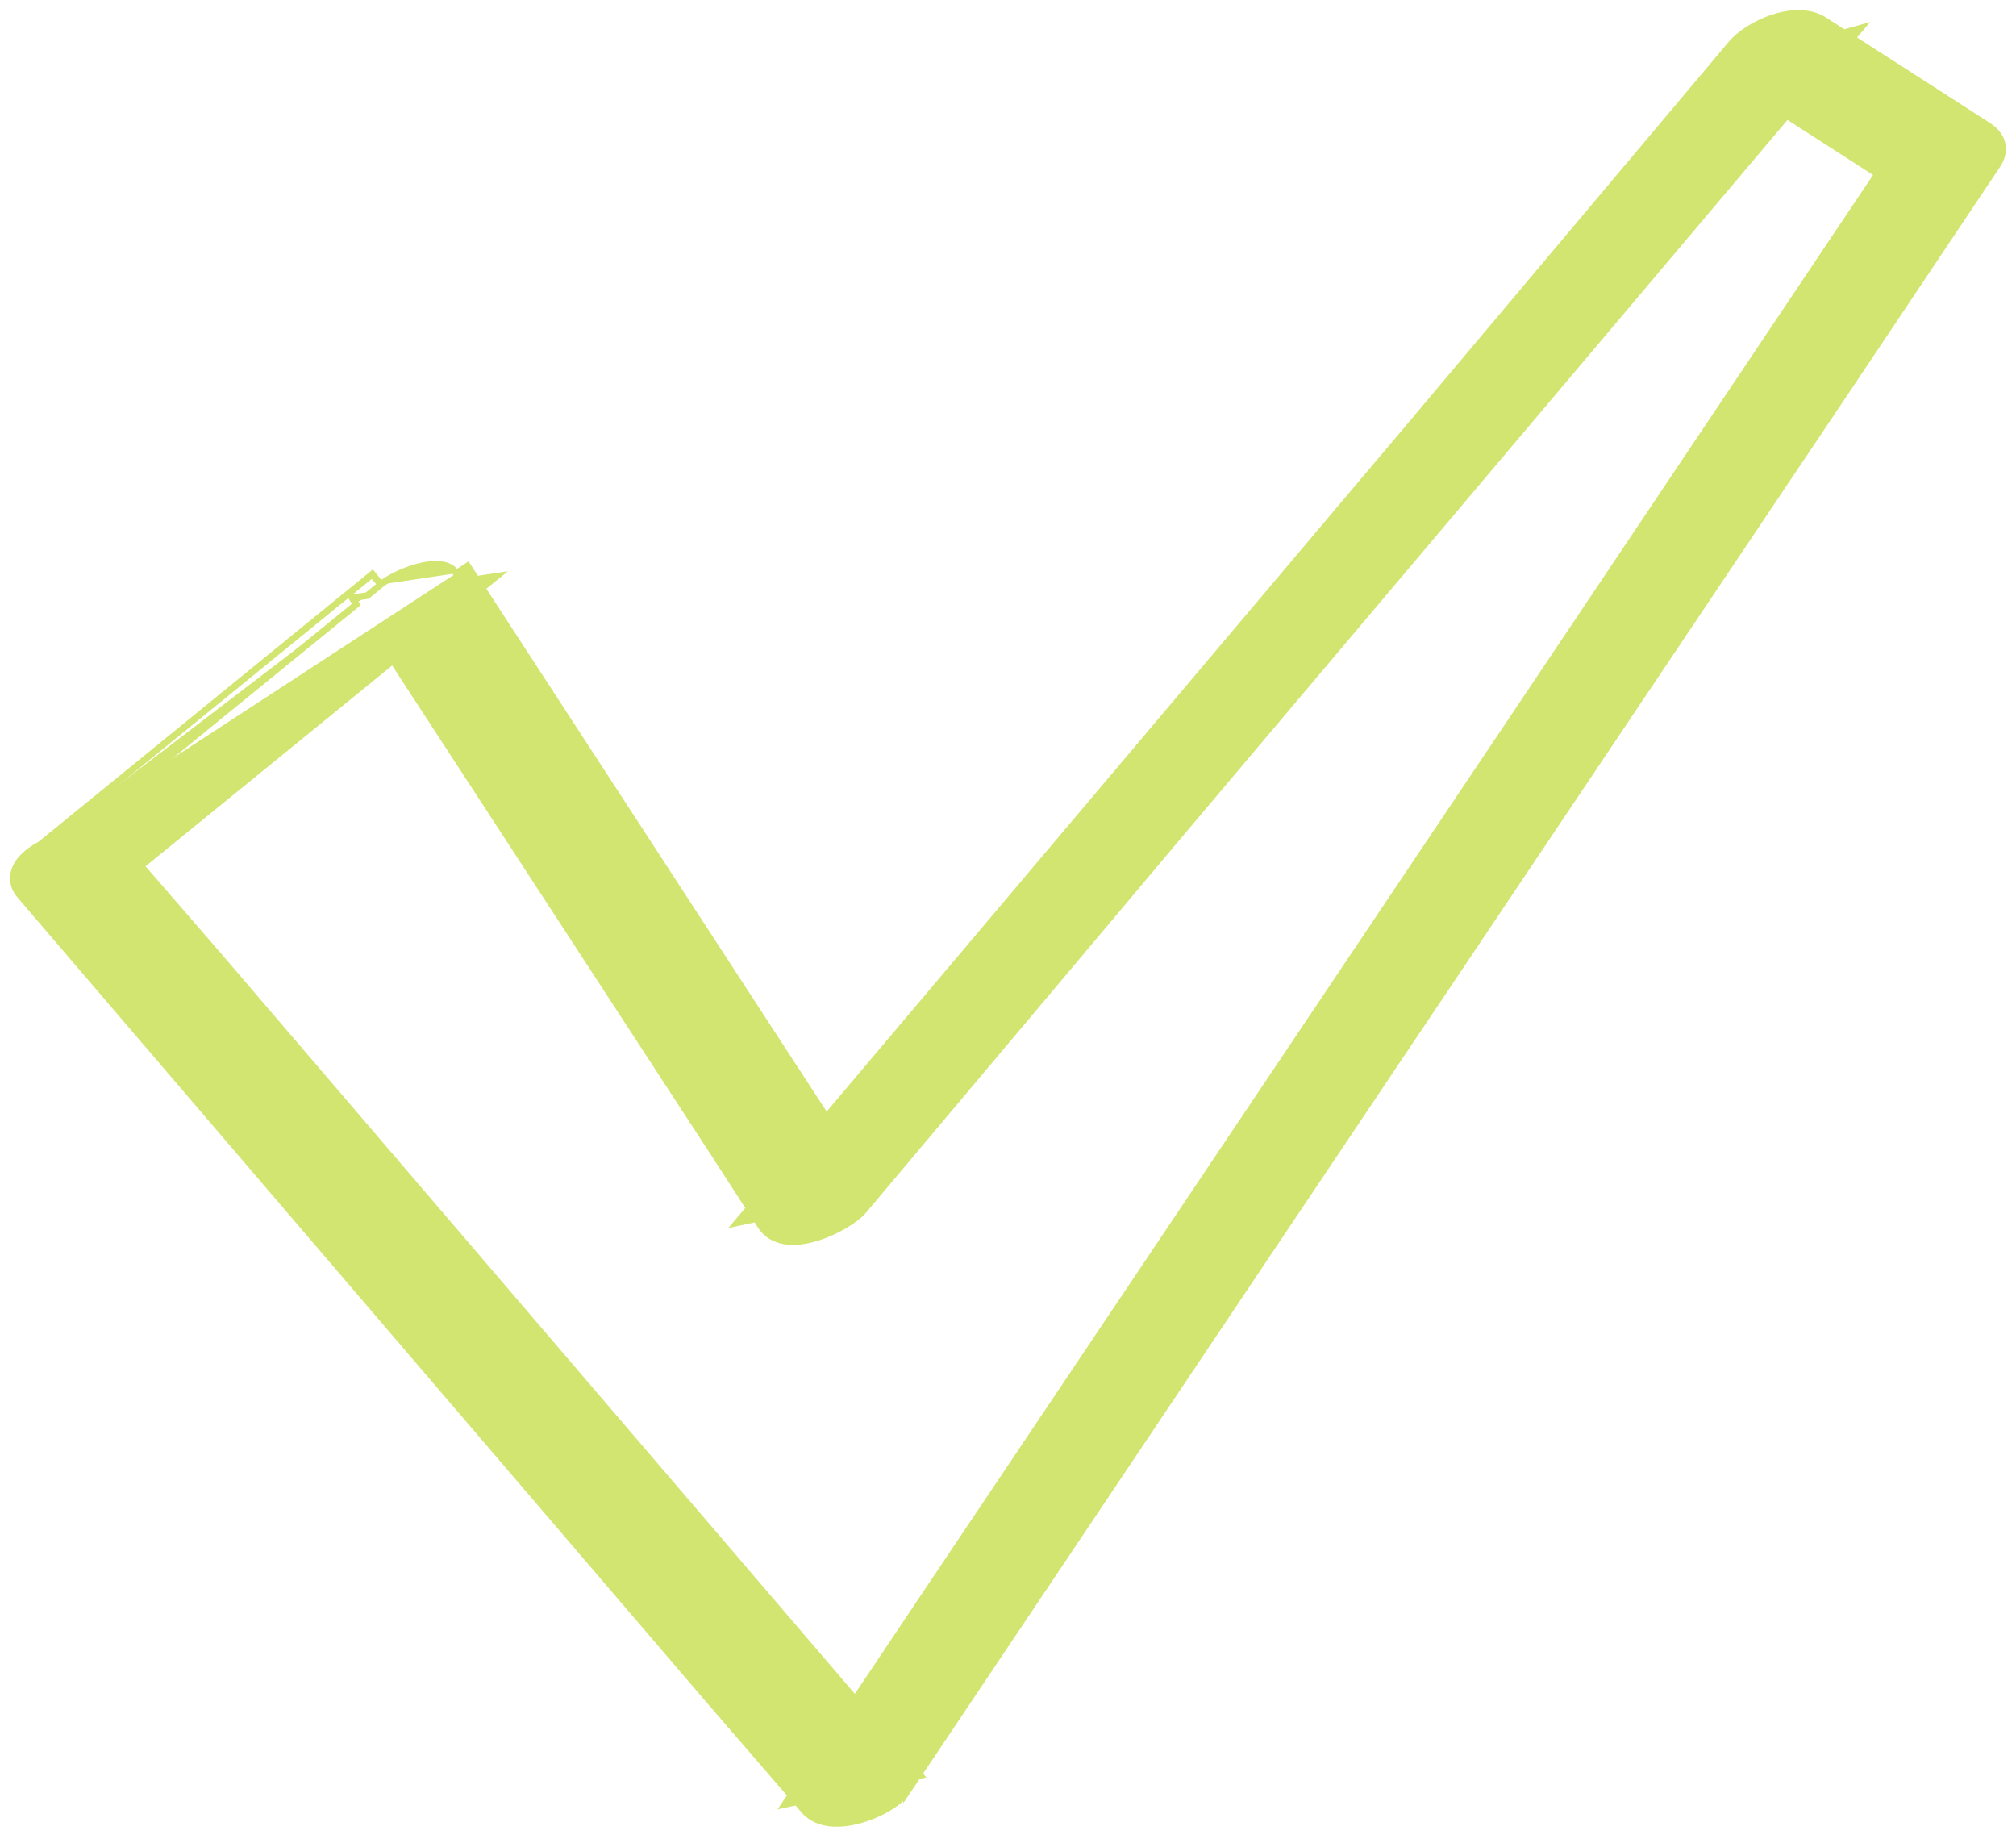 <?xml version="1.0" encoding="UTF-8"?> <svg xmlns="http://www.w3.org/2000/svg" width="91" height="83" viewBox="0 0 91 83" fill="none"> <path d="M1.822 38.113C1.48 38.296 1.165 38.523 0.942 38.79C0.779 38.985 0.632 39.242 0.607 39.55C0.581 39.876 0.699 40.174 0.913 40.414L31.878 76.58L31.88 76.582L35.707 81.016L35.429 81.431L35.966 81.316L36.303 81.706C36.633 82.09 37.096 82.241 37.525 82.278C37.955 82.316 38.412 82.248 38.832 82.131C39.256 82.012 39.672 81.835 40.028 81.629C40.373 81.43 40.707 81.177 40.921 80.884L40.921 80.885L40.935 80.864L41.416 80.146L41.538 80.12L41.48 80.052L57.526 56.113L57.526 56.113L84.072 16.541L84.072 16.54L90.147 7.46C90.147 7.46 90.148 7.46 90.148 7.459C90.352 7.156 90.469 6.787 90.345 6.398C90.232 6.043 89.958 5.811 89.722 5.66C89.722 5.66 89.722 5.66 89.722 5.66L83.603 1.726L83.988 1.27L83.226 1.483L82.349 0.919L82.348 0.919C81.633 0.46 80.711 0.575 80.003 0.812C79.273 1.057 78.552 1.501 78.138 1.992L78.138 1.993L63.391 19.523L63.39 19.524L39.795 47.46L39.795 47.46L37.299 50.415L23.317 28.942L23.317 28.942L21.755 26.541L22.409 26.009L21.498 26.145L21.105 25.541L21.105 25.541L20.598 25.87M1.822 38.113C1.97 38.033 2.123 37.962 2.276 37.9C2.641 37.75 3.045 37.634 3.442 37.573L16.085 27.279L15.891 26.981L16.576 26.879L17.191 26.378M1.822 38.113L16.804 25.914M1.822 38.113L16.804 25.914M20.598 25.87C19.979 24.916 17.781 25.87 17.191 26.378M20.598 25.87L20.841 26.243L20.598 25.87ZM17.191 26.378L16.81 25.909L16.804 25.914M17.191 26.378L16.797 25.92C16.799 25.918 16.802 25.916 16.804 25.914M9.906 43.175L6.356 39.076L17.736 29.813L32.14 51.919L32.141 51.92L33.827 54.525L33.272 55.182L34.133 54.998L34.352 55.336L34.352 55.336C34.655 55.803 35.136 55.985 35.587 56.023C36.027 56.061 36.496 55.971 36.917 55.837C37.345 55.701 37.763 55.506 38.116 55.299C38.459 55.097 38.784 54.858 38.992 54.613L38.993 54.611L53.74 37.081L53.741 37.08L77.336 9.144L80.656 5.215L84.758 7.852L68.822 31.629L68.822 31.629L42.277 71.202L42.276 71.202L38.602 76.691L9.908 43.178L9.906 43.175Z" fill="#D1E570" stroke="#D1E570" stroke-width="0.3"></path> </svg> 